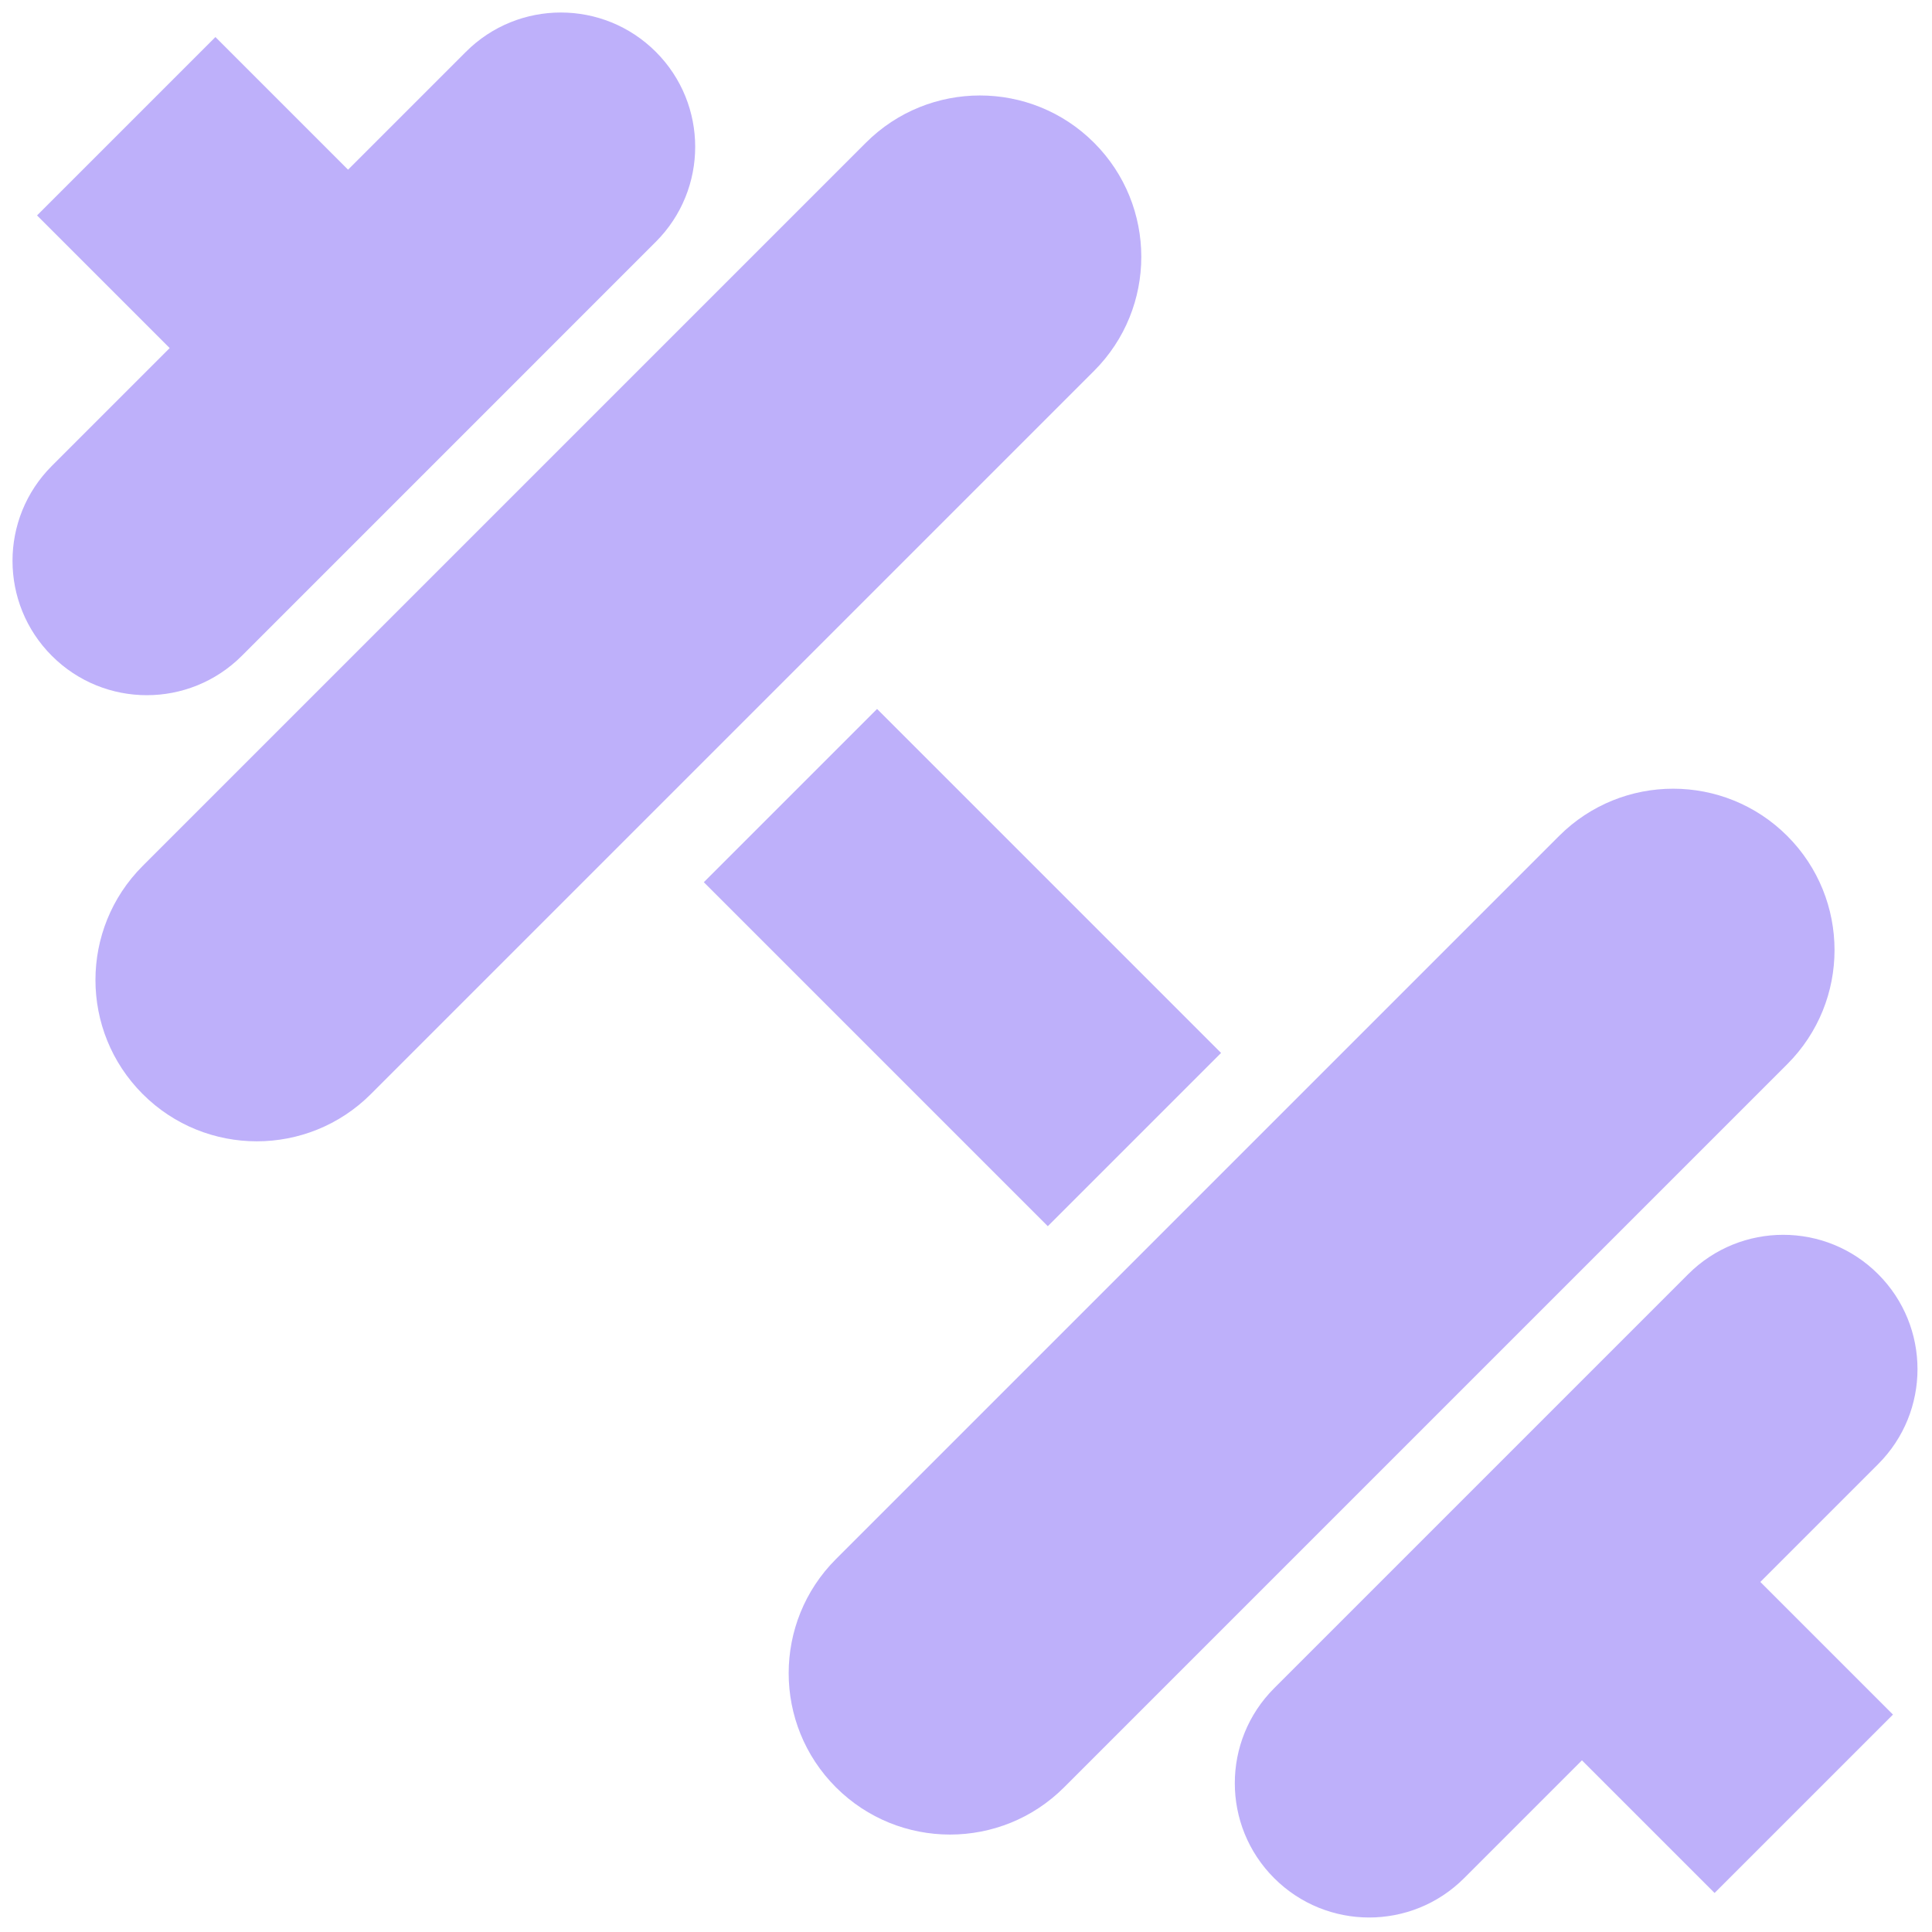 <?xml version="1.0" encoding="UTF-8" standalone="no"?><svg xmlns="http://www.w3.org/2000/svg" xmlns:xlink="http://www.w3.org/1999/xlink" fill="#beb0fa" height="96.5" preserveAspectRatio="xMidYMid meet" version="1" viewBox="21.3 21.3 96.5 96.5" width="96.5" zoomAndPan="magnify"><g id="change1_1"><path d="M39.825,75.947c-3.147,3.147-8.251,3.146-11.397,0l0,0c-3.147-3.147-3.147-8.25,0-11.397l36.121-36.121 c3.147-3.147,8.25-3.147,11.397,0l0,0c3.146,3.147,3.147,8.25,0,11.397L39.825,75.947z" fill="inherit"/></g><g id="change1_2"><path d="M54.059,23.891c-2.62-2.62-6.868-2.622-9.488-0.002l-5.886,5.886l-6.625-6.625l-8.91,8.91l6.625,6.625l-5.885,5.885 c-2.621,2.622-2.619,6.869,0.001,9.489c2.619,2.619,6.865,2.62,9.487-0.001l20.68-20.681C56.679,30.756,56.678,26.51,54.059,23.891z" fill="inherit"/></g><g id="change1_3"><path d="M63.053,99.175c-3.147,3.147-3.146,8.251,0,11.398l0,0c3.147,3.147,8.251,3.147,11.398,0l36.121-36.121 c3.147-3.147,3.146-8.25-0.001-11.397l0,0c-3.146-3.146-8.25-3.148-11.397-0.001L63.053,99.175z" fill="inherit"/></g><g id="change1_4"><path d="M115.109,84.941c2.621,2.621,2.623,6.868,0.002,9.489l-5.885,5.885l6.625,6.625l-8.911,8.911l-6.625-6.625l-5.885,5.885 c-2.621,2.621-6.868,2.619-9.489-0.002c-2.619-2.619-2.62-6.865,0.002-9.486l20.681-20.681 C108.244,82.322,112.49,82.322,115.109,84.941z" fill="inherit"/></g><g id="change1_5"><path d="M75.235 66.838L72.163 63.766 65.108 56.711 56.454 65.365 63.509 72.42 66.581 75.492 73.636 82.547 82.29 73.893z" fill="inherit"/></g></svg>